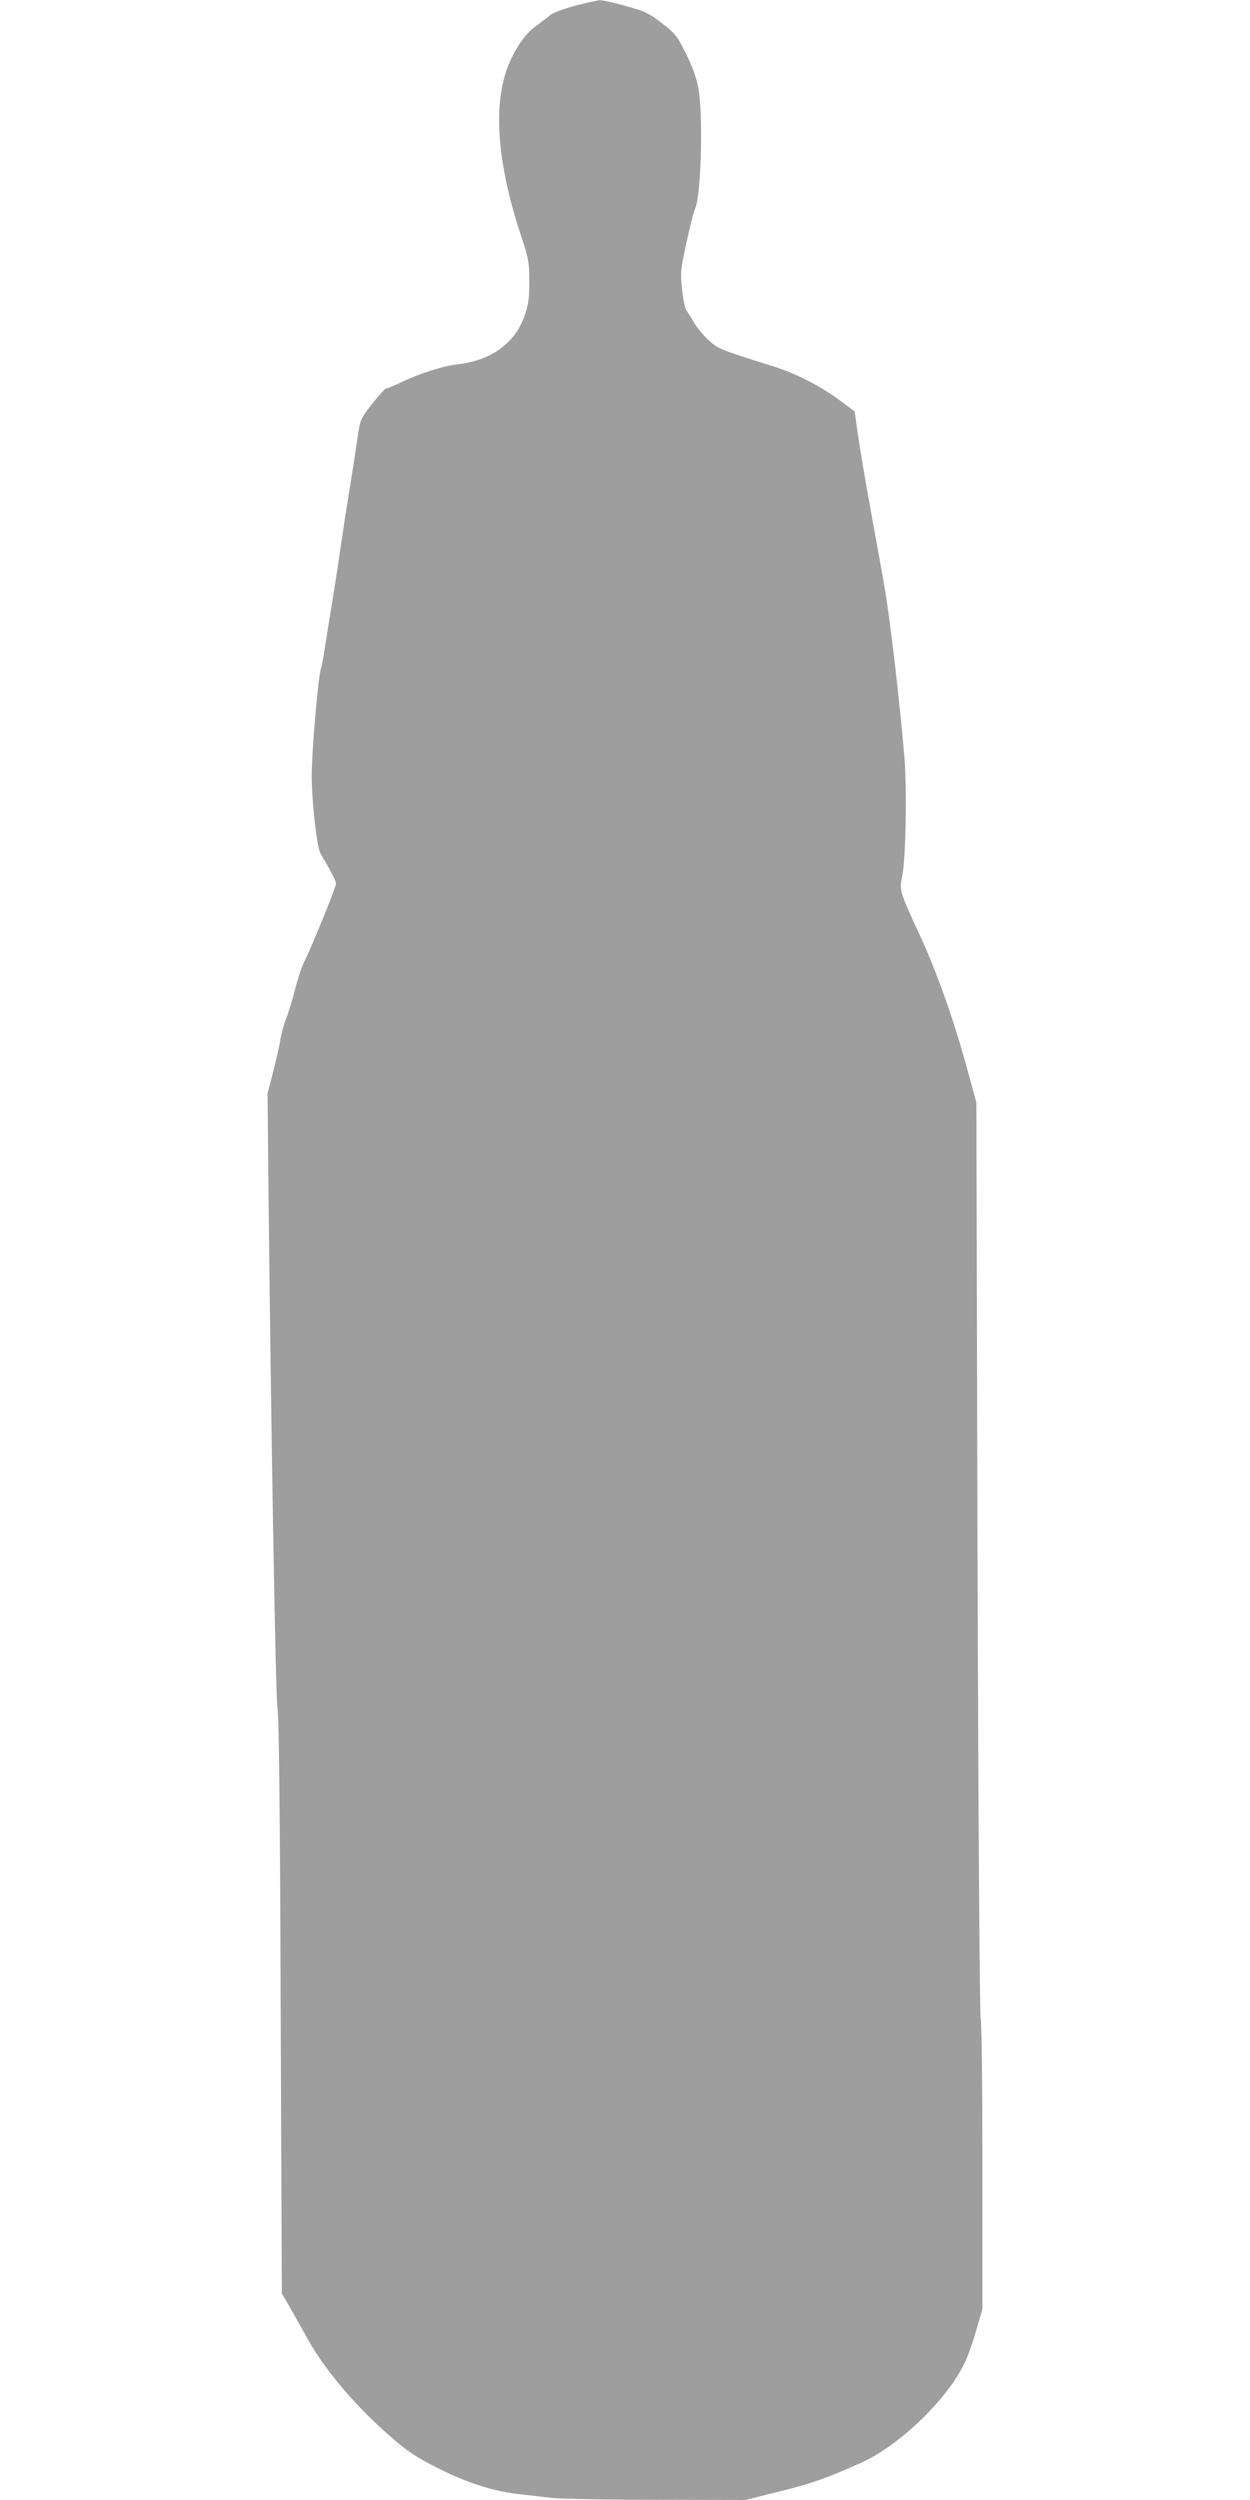 <?xml version="1.0" standalone="no"?>
<!DOCTYPE svg PUBLIC "-//W3C//DTD SVG 20010904//EN"
 "http://www.w3.org/TR/2001/REC-SVG-20010904/DTD/svg10.dtd">
<svg version="1.0" xmlns="http://www.w3.org/2000/svg"
 width="640pt" height="1280pt" viewBox="0 0 640 1280"
 preserveAspectRatio="xMidYMid meet">
<g transform="translate(0,1280) scale(0.1,-0.1)"
fill="#9e9e9e" stroke="none">
<path d="M2942 12770 c-56 -15 -112 -36 -125 -47 -12 -11 -45 -36 -74 -57 -71
-51 -141 -170 -167 -286 -47 -202 -13 -479 99 -809 31 -94 35 -116 35 -212 0
-91 -4 -119 -26 -181 -50 -137 -172 -224 -339 -243 -74 -8 -197 -47 -290 -92
-38 -18 -74 -33 -80 -33 -5 -1 -37 -36 -70 -78 -57 -73 -61 -82 -72 -157 -10
-72 -38 -250 -64 -410 -5 -33 -16 -105 -24 -160 -8 -55 -25 -170 -39 -255 -14
-85 -32 -200 -41 -255 -8 -55 -18 -107 -21 -115 -14 -34 -48 -425 -48 -550 0
-131 26 -368 45 -400 61 -104 79 -140 79 -155 0 -19 -122 -318 -165 -405 -12
-25 -32 -85 -44 -135 -12 -49 -33 -117 -46 -150 -13 -33 -26 -82 -30 -110 -4
-27 -20 -99 -36 -161 l-29 -112 4 -439 c13 -1242 37 -2672 47 -2713 7 -30 13
-533 16 -1519 l6 -1474 33 -56 c18 -31 65 -114 104 -185 87 -155 247 -342 418
-490 91 -79 133 -107 248 -165 147 -74 285 -118 419 -132 39 -4 108 -12 155
-18 47 -5 290 -10 541 -10 l456 -1 179 45 c159 39 242 69 414 146 203 92 453
337 536 526 14 31 38 102 54 158 l30 102 0 737 c0 412 -4 745 -9 754 -5 10
-12 1021 -16 2352 l-6 2335 -45 165 c-69 254 -157 504 -248 699 -101 219 -102
222 -86 299 18 88 24 453 10 612 -27 313 -74 709 -104 881 -8 47 -33 185 -55
305 -46 252 -68 386 -84 498 l-11 79 -80 60 c-97 71 -221 135 -336 171 -277
87 -281 89 -332 134 -26 25 -60 65 -75 91 -14 25 -32 53 -38 61 -7 8 -17 55
-22 104 -9 75 -8 103 7 175 25 122 50 223 60 246 30 66 41 485 15 617 -9 51
-32 111 -64 176 -45 90 -55 102 -123 154 -64 50 -88 61 -183 87 -59 17 -120
30 -134 30 -14 -1 -72 -14 -129 -29z"/>
</g>
</svg>
